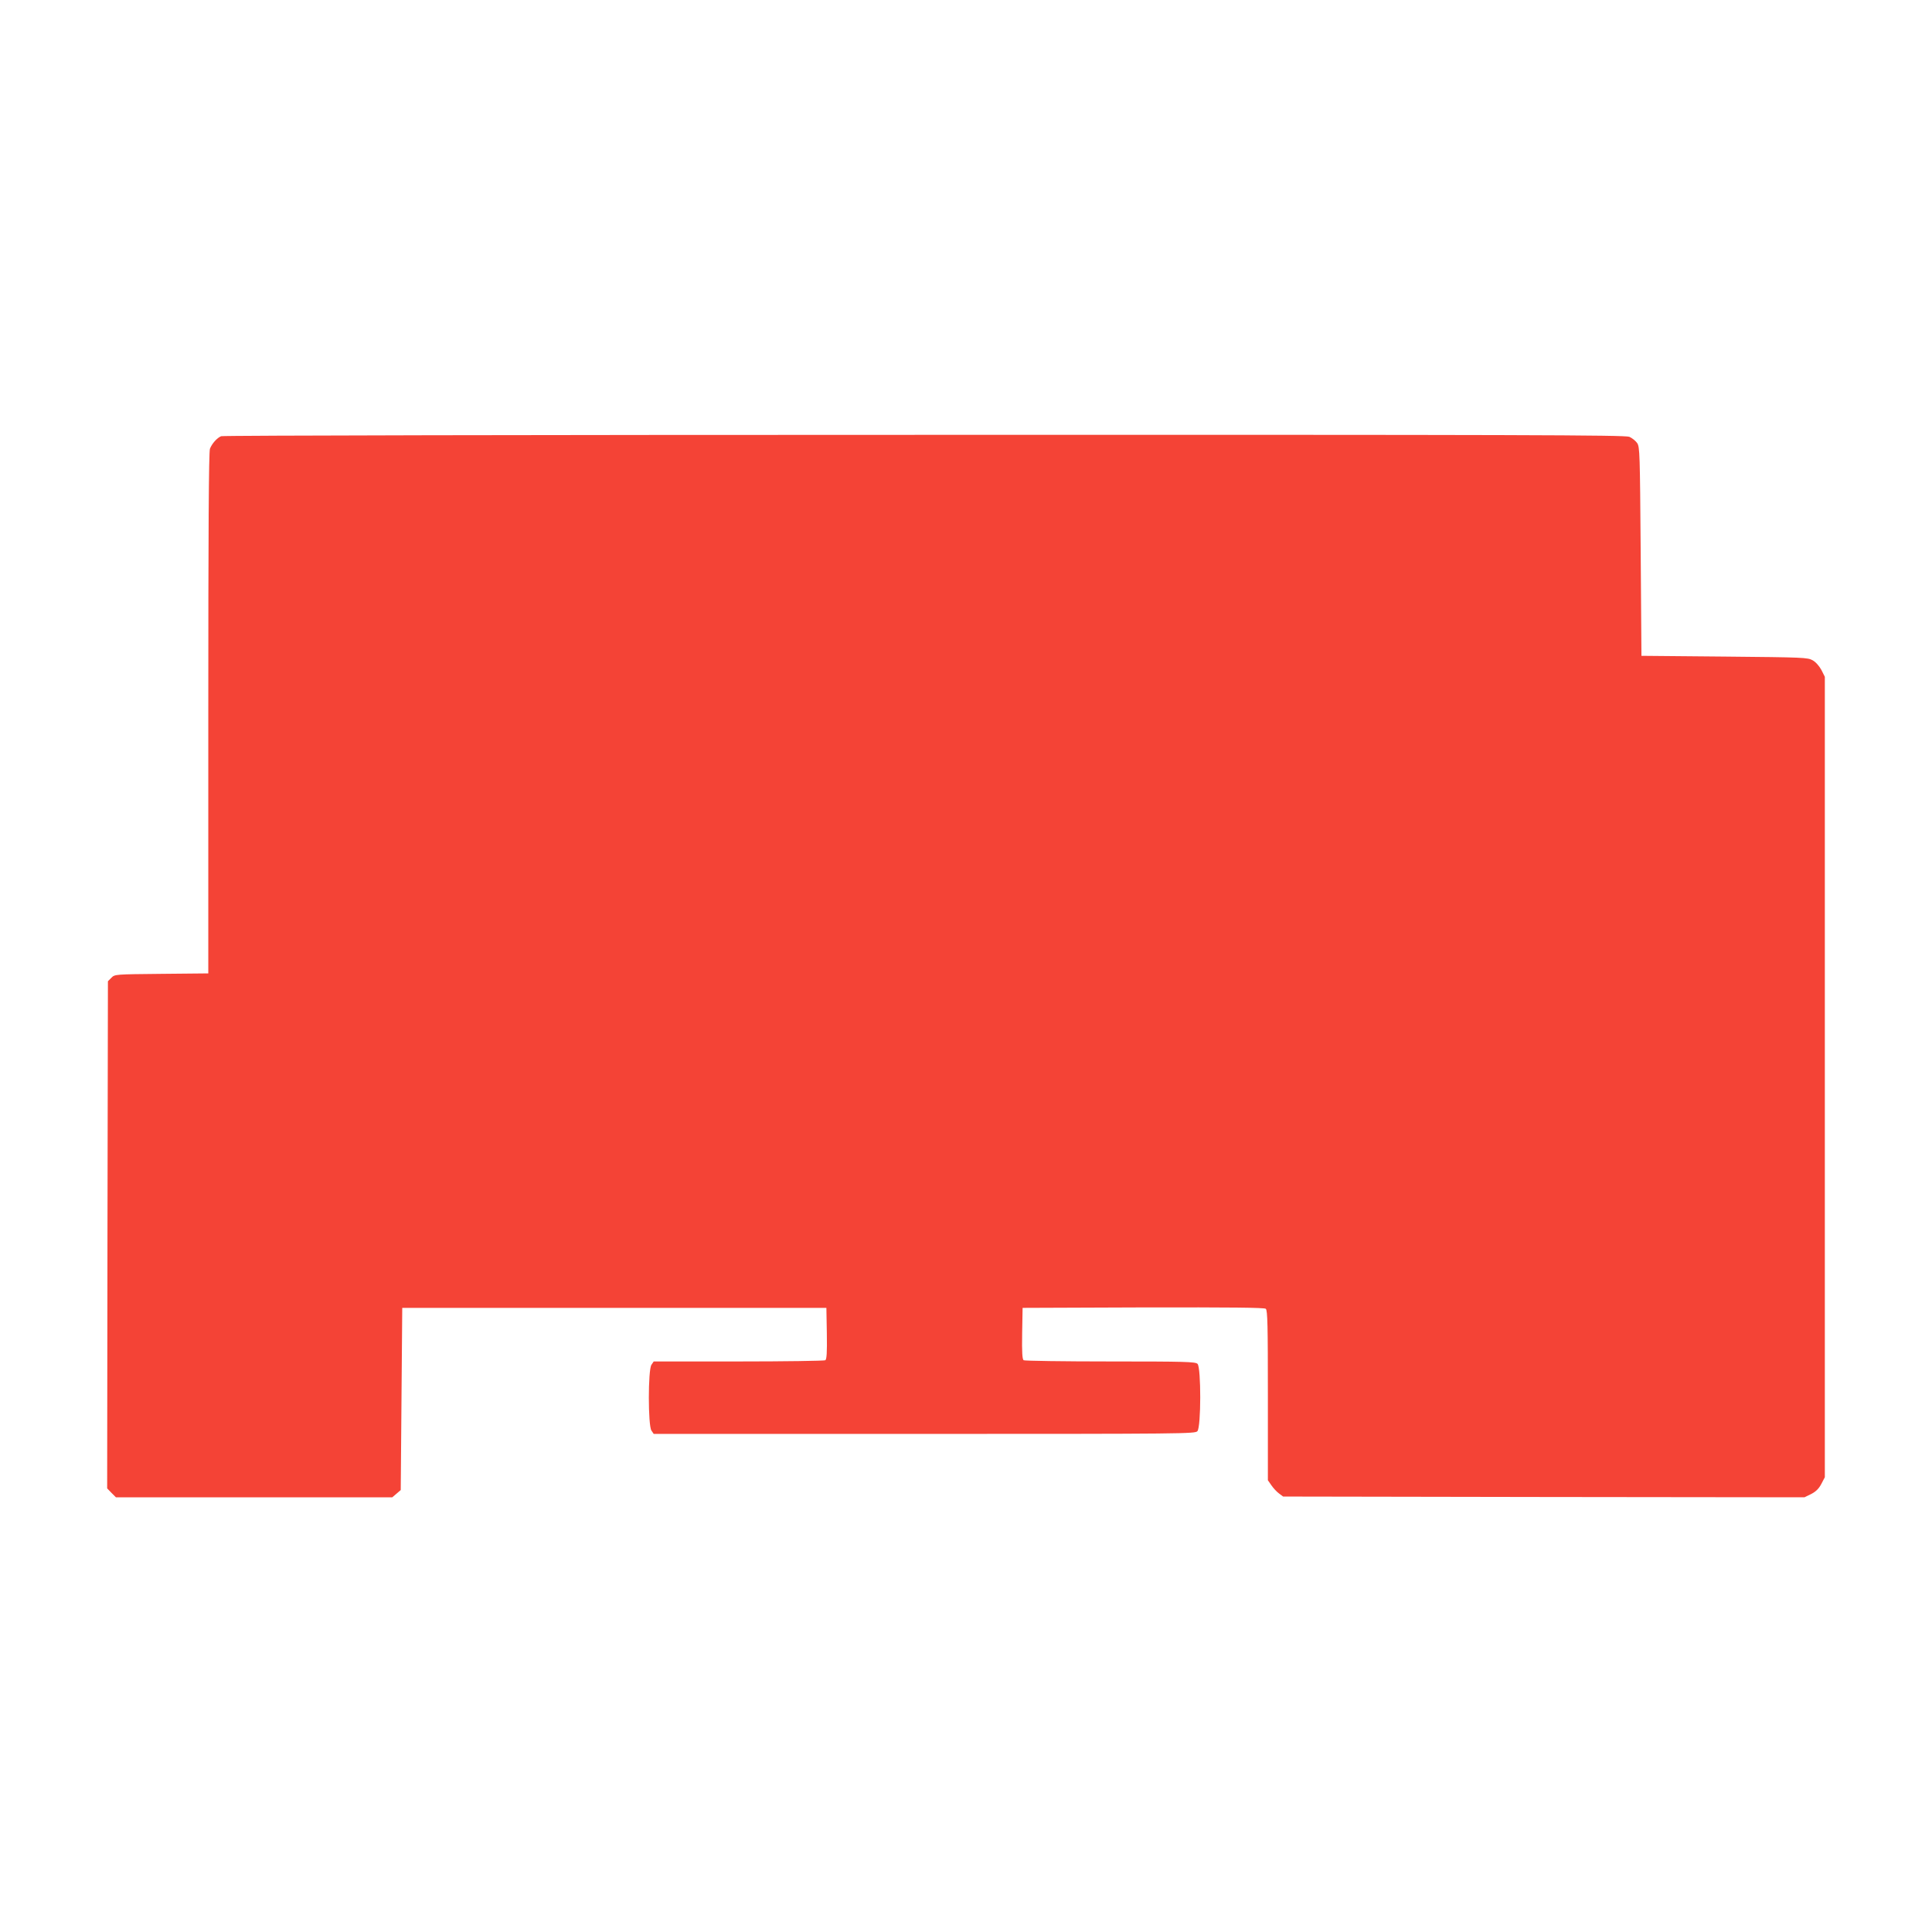 <?xml version="1.0" standalone="no"?>
<!DOCTYPE svg PUBLIC "-//W3C//DTD SVG 20010904//EN"
 "http://www.w3.org/TR/2001/REC-SVG-20010904/DTD/svg10.dtd">
<svg version="1.0" xmlns="http://www.w3.org/2000/svg"
 width="1280pt" height="1280pt" viewBox="0 0 1280 1280"
 preserveAspectRatio="xMidYMid meet">
<g transform="translate(0,1280) scale(0.1,-0.1)"
fill="#f44336" stroke="none">
<path d="M1465 9910 c-27 -11 -61 -49 -74 -83 -8 -20 -11 -555 -11 -1752 l0
-1724 -310 -3 c-307 -3 -310 -3 -332 -26 l-23 -23 -3 -1680 -2 -1680 29 -30
29 -29 916 0 915 0 28 24 28 24 5 604 5 603 1405 0 1405 0 3 -169 c2 -129 -1
-171 -10 -178 -7 -4 -266 -8 -575 -8 l-562 0 -15 -22 c-23 -33 -23 -403 0
-436 l15 -22 1793 0 c1724 0 1794 1 1809 18 25 27 25 422 1 446 -14 14 -80 16
-577 16 -309 0 -568 4 -575 8 -9 7 -12 49 -10 178 l3 169 799 3 c582 1 802 -1
812 -9 12 -9 14 -112 14 -574 l0 -562 23 -33 c12 -18 35 -43 50 -54 l28 -21
1727 -3 1727 -2 45 22 c31 16 51 36 67 67 l23 44 0 2651 0 2652 -22 44 c-14
26 -37 53 -58 65 -34 19 -56 20 -585 25 l-550 5 -5 690 c-5 648 -6 693 -23
719 -10 15 -34 34 -52 42 -30 12 -693 14 -4672 13 -2551 0 -4647 -4 -4658 -9z"/>
</g>
</svg>
